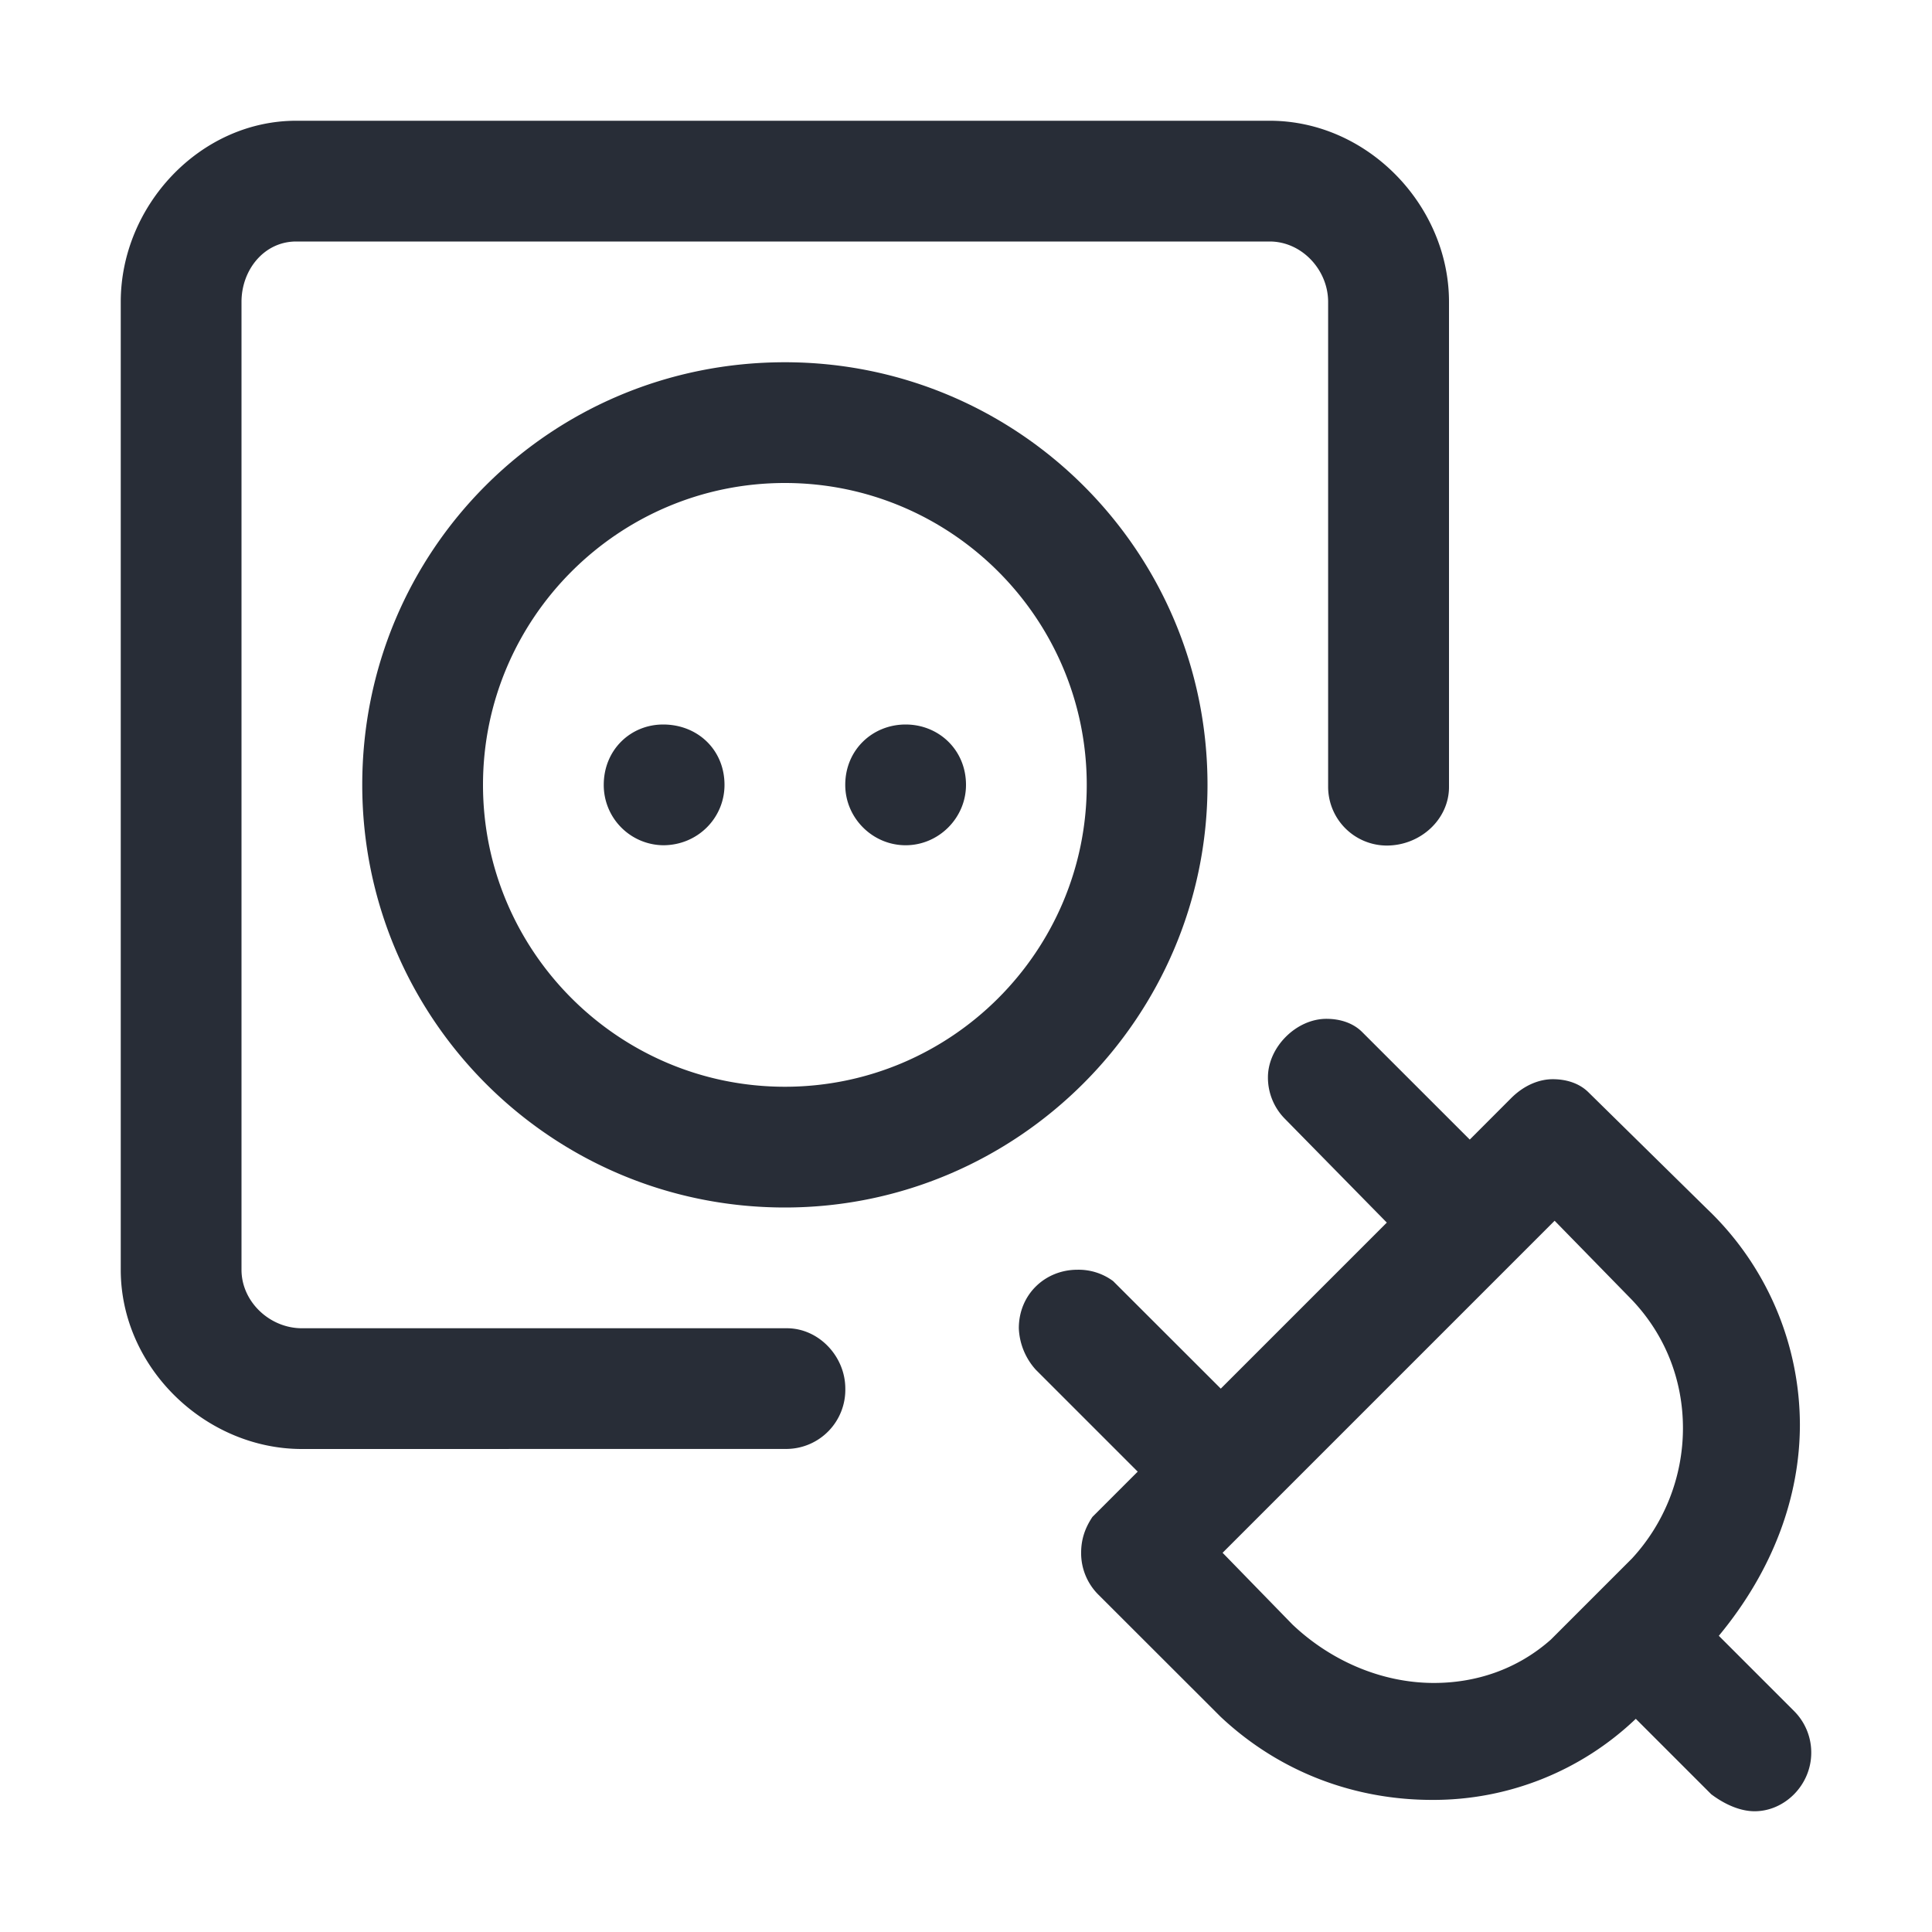 <svg xmlns="http://www.w3.org/2000/svg" id="feature-power-outlet-32" width="32" height="32" viewBox="0 0 32 32"><g fill="none" fill-rule="evenodd" class="symbols"><g fill="#282D37" class="power-outlet"><path d="M2 21.031V5c0-1.594 1.313-3 2.906-3H21.03C22.655 2 24 3.406 24 5v8.036c0 .532-.47.969-1.032.969a.974.974 0 0 1-.97-.969V5c0-.531-.437-1-.968-1H4.906C4.375 4 4 4.469 4 5v16.031c0 .531.469.969 1 .969h8.033c.53 0 .968.467.968.999a.98.98 0 0 1-.968 1L5 24c-1.594 0-3-1.344-3-2.969ZM13 6c3.853 0 7 3.115 7 7 0 3.853-3.147 7-7 7-3.885 0-7-3.147-7-7 0-3.885 3.115-7 7-7Zm0 2c-2.756 0-5 2.243-5 5 0 2.756 2.244 5 5 5s5-2.244 5-5c0-2.757-2.244-5-5-5Zm-2.016 4c.572 0 1.016.42 1.016 1 0 .548-.444 1-1.016 1A.997.997 0 0 1 10 13c0-.58.444-1 .984-1ZM15 12c.548 0 1 .42 1 1 0 .548-.452 1-1 1s-1-.452-1-1c0-.58.452-1 1-1Zm6.969 4.875c.218 0 .437.063.593.219l1.782 1.781.687-.688c.219-.218.469-.312.688-.312.218 0 .437.063.593.219l1.97 1.937a4.95 4.95 0 0 1 1.53 3.563c0 1.187-.437 2.406-1.343 3.5l1.25 1.25a.97.97 0 0 1 .281.687c0 .532-.438.969-.938.969-.218 0-.468-.094-.718-.281l-1.25-1.25a4.855 4.855 0 0 1-3.375 1.343c-1.25 0-2.5-.437-3.5-1.375l-2.032-2.03a.97.97 0 0 1-.28-.688c0-.219.062-.407.187-.594l.75-.75-1.688-1.688a1.087 1.087 0 0 1-.281-.687c0-.563.438-.969.969-.969a.96.96 0 0 1 .593.188L20.22 23l2.75-2.75-1.688-1.719a.97.97 0 0 1-.281-.687c0-.5.469-.969.969-.969Zm3.781 3.344-5.5 5.5 1.156 1.187c.625.594 1.469.969 2.344.969.688 0 1.375-.219 1.938-.719l1.343-1.343a3.185 3.185 0 0 0 .844-2.157c0-.781-.281-1.531-.844-2.125L25.75 20.22Z" class="color"/></g></g></svg>